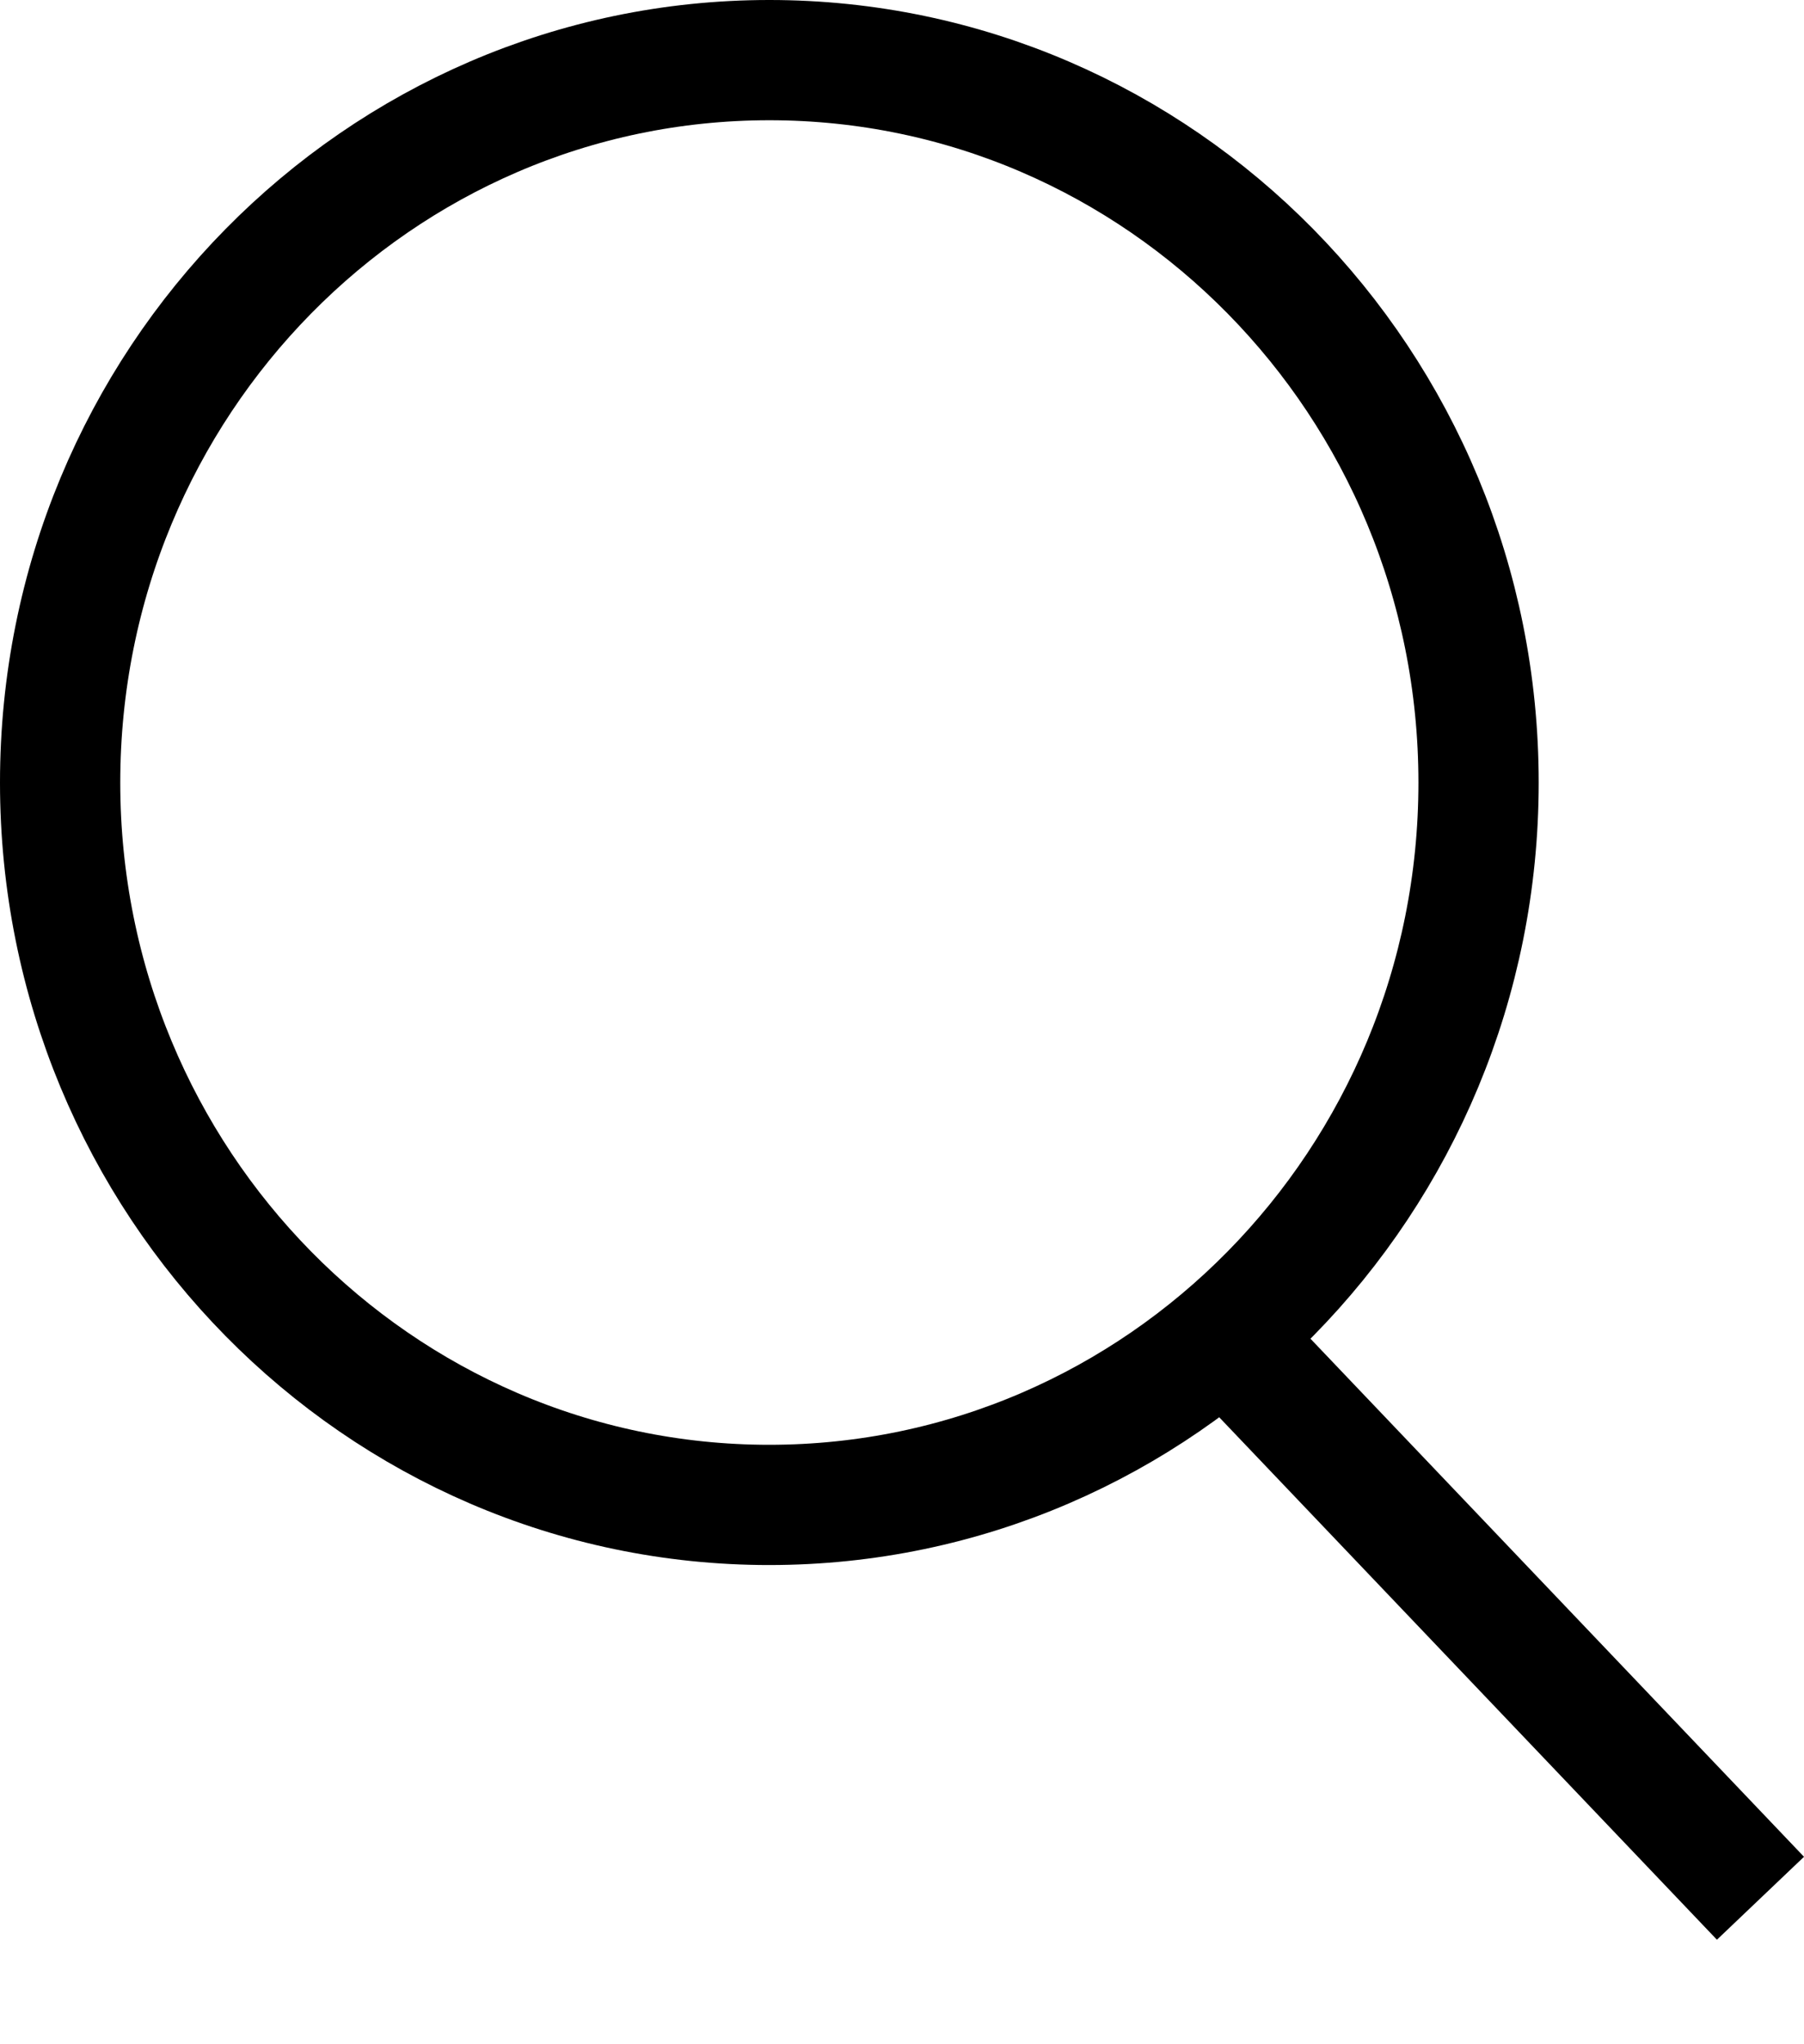 <?xml version="1.0" encoding="UTF-8"?> <svg xmlns="http://www.w3.org/2000/svg" width="15" height="17" viewBox="0 0 15 17" fill="none"><path d="M6.397 0.5C9.646 0.5 12.294 3.182 12.294 6.508C12.294 9.833 9.646 12.514 6.397 12.515C3.149 12.515 0.5 9.833 0.5 6.508C0.5 3.182 3.149 0.5 6.397 0.5Z" stroke="black"></path><line x1="14.638" y1="15.786" x2="10.226" y2="11.154" stroke="black"></line></svg> 
